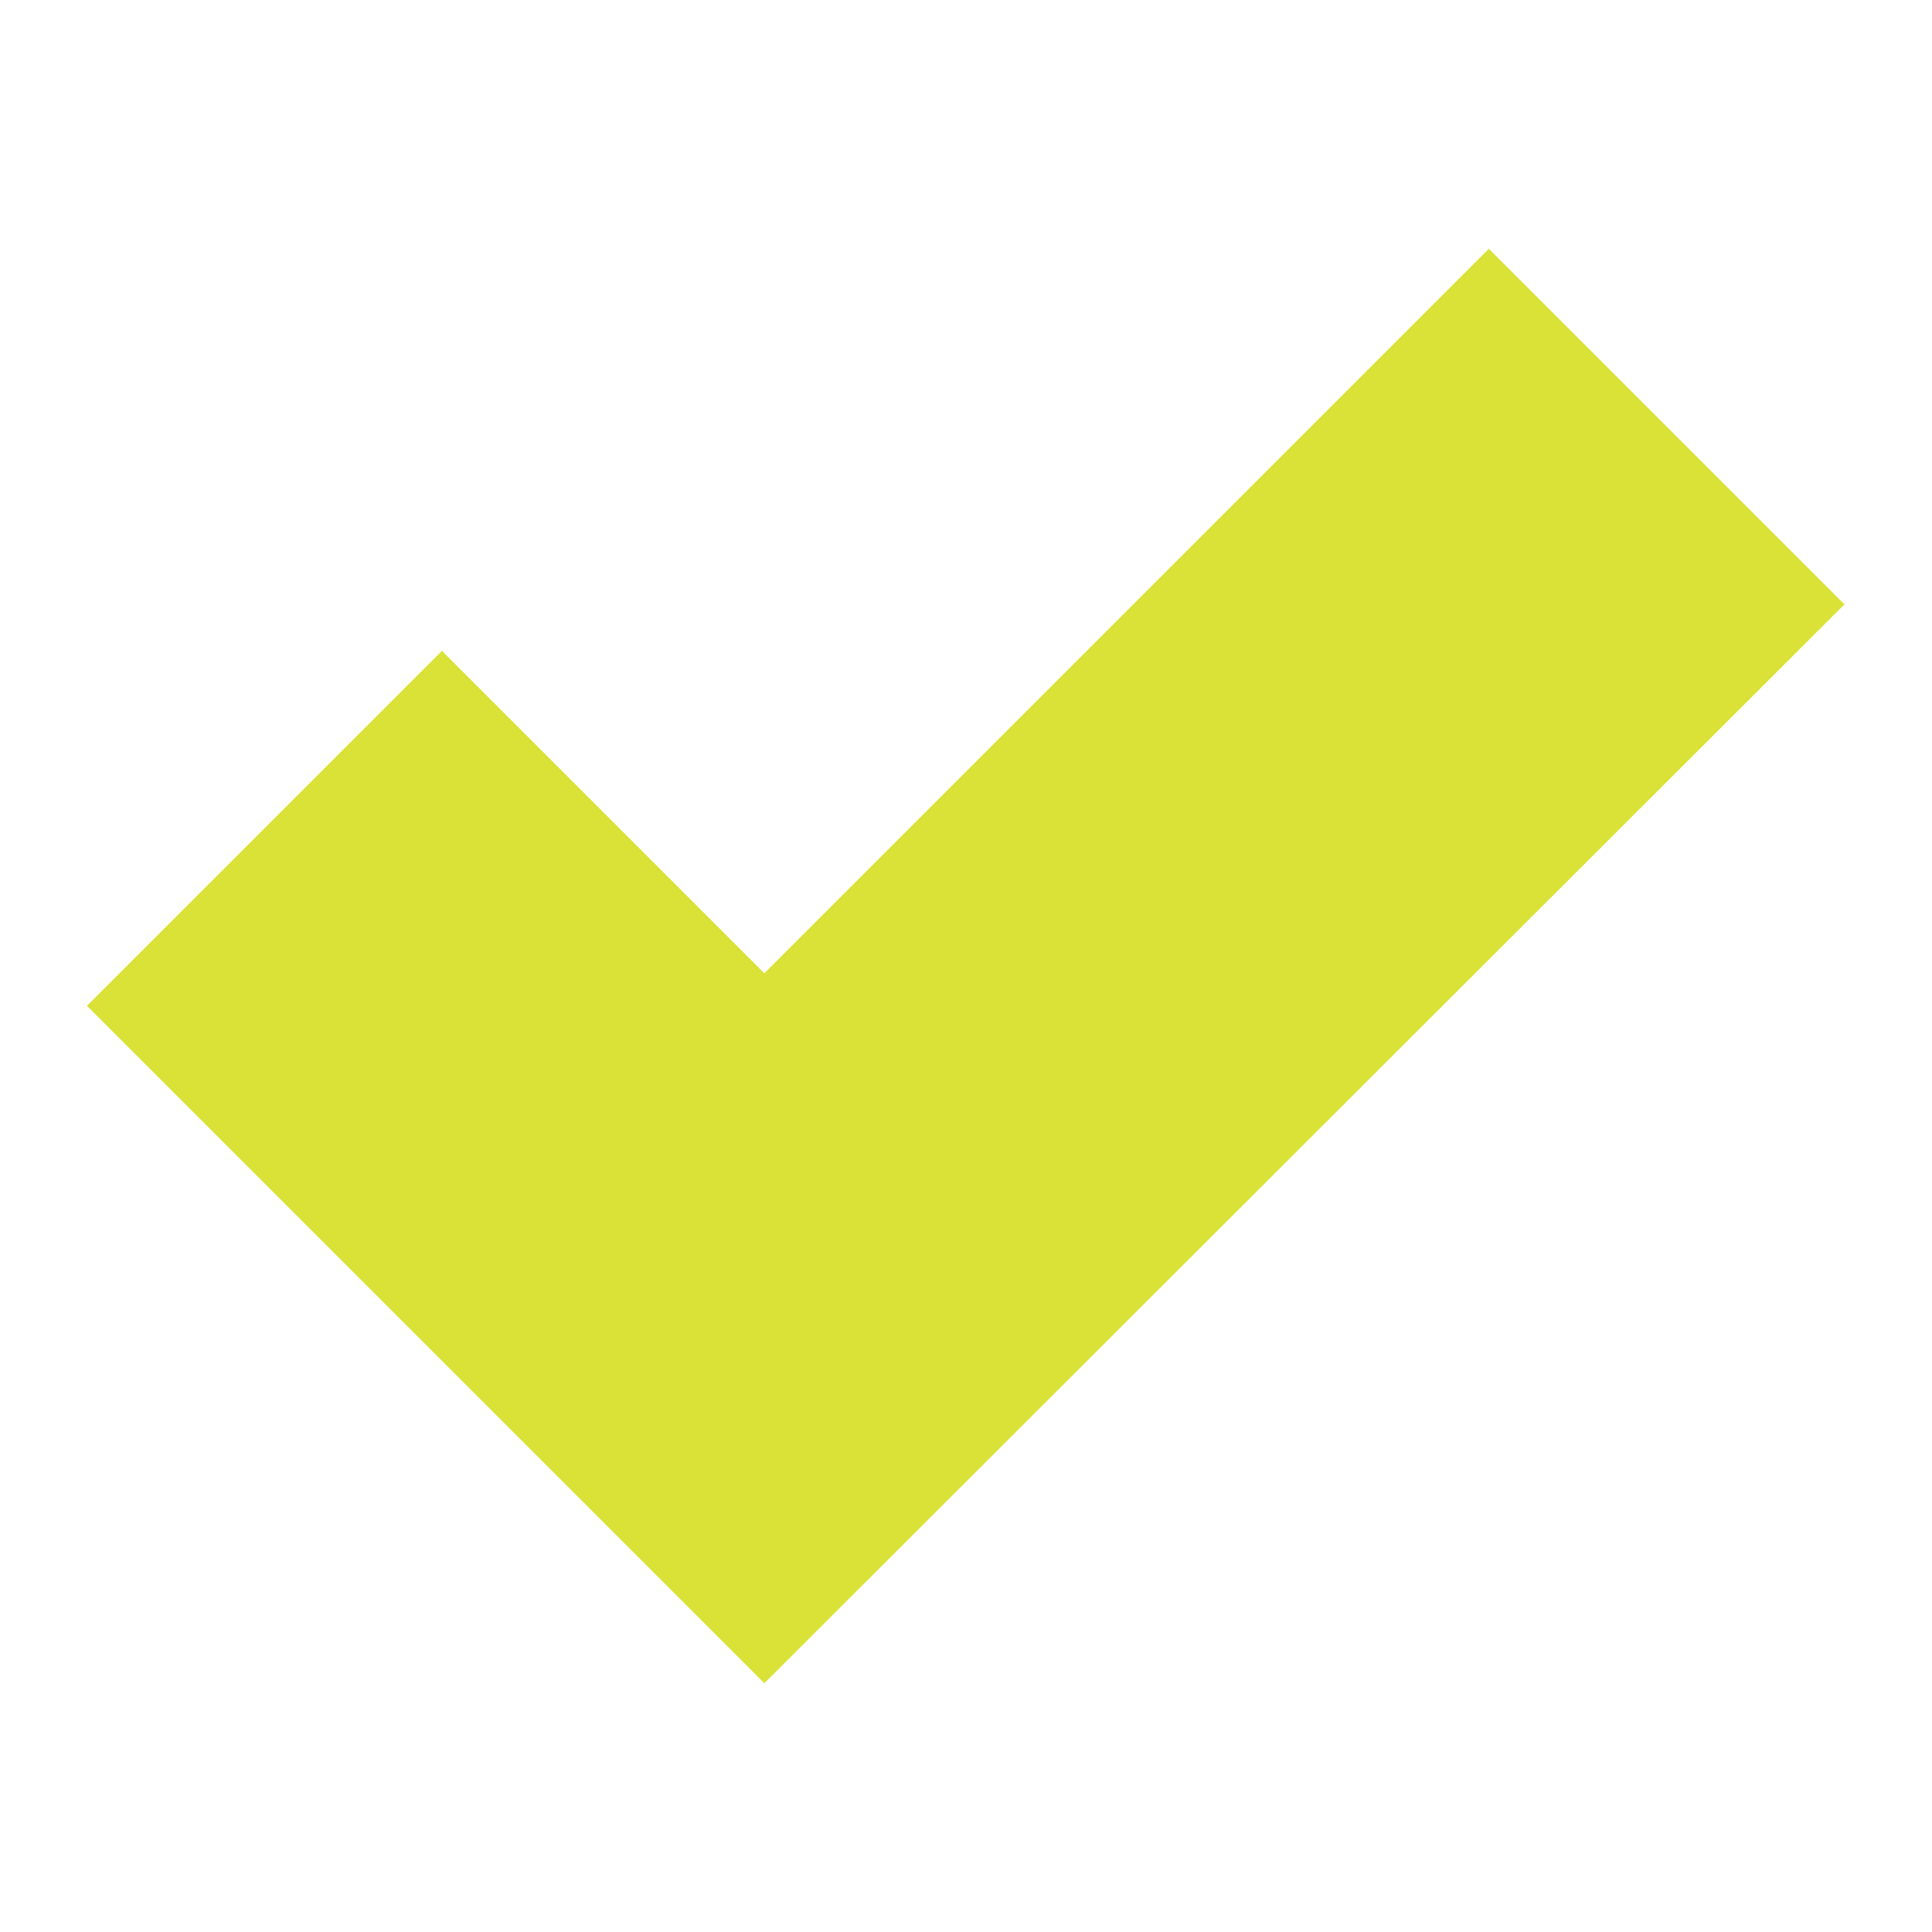 <?xml version="1.0" encoding="UTF-8"?>
<svg id="Layer_1" data-name="Layer 1" xmlns="http://www.w3.org/2000/svg" viewBox="0 0 16 16">
  <defs>
    <style>
      .cls-1 {
        fill: #dae238;
      }
    </style>
  </defs>
  <path id="Union" class="cls-1" d="M15.28,5L6.33,13.94.72,8.33l2.94-2.94,2.67,2.67,6-6,2.94,2.94Z"/>
</svg>